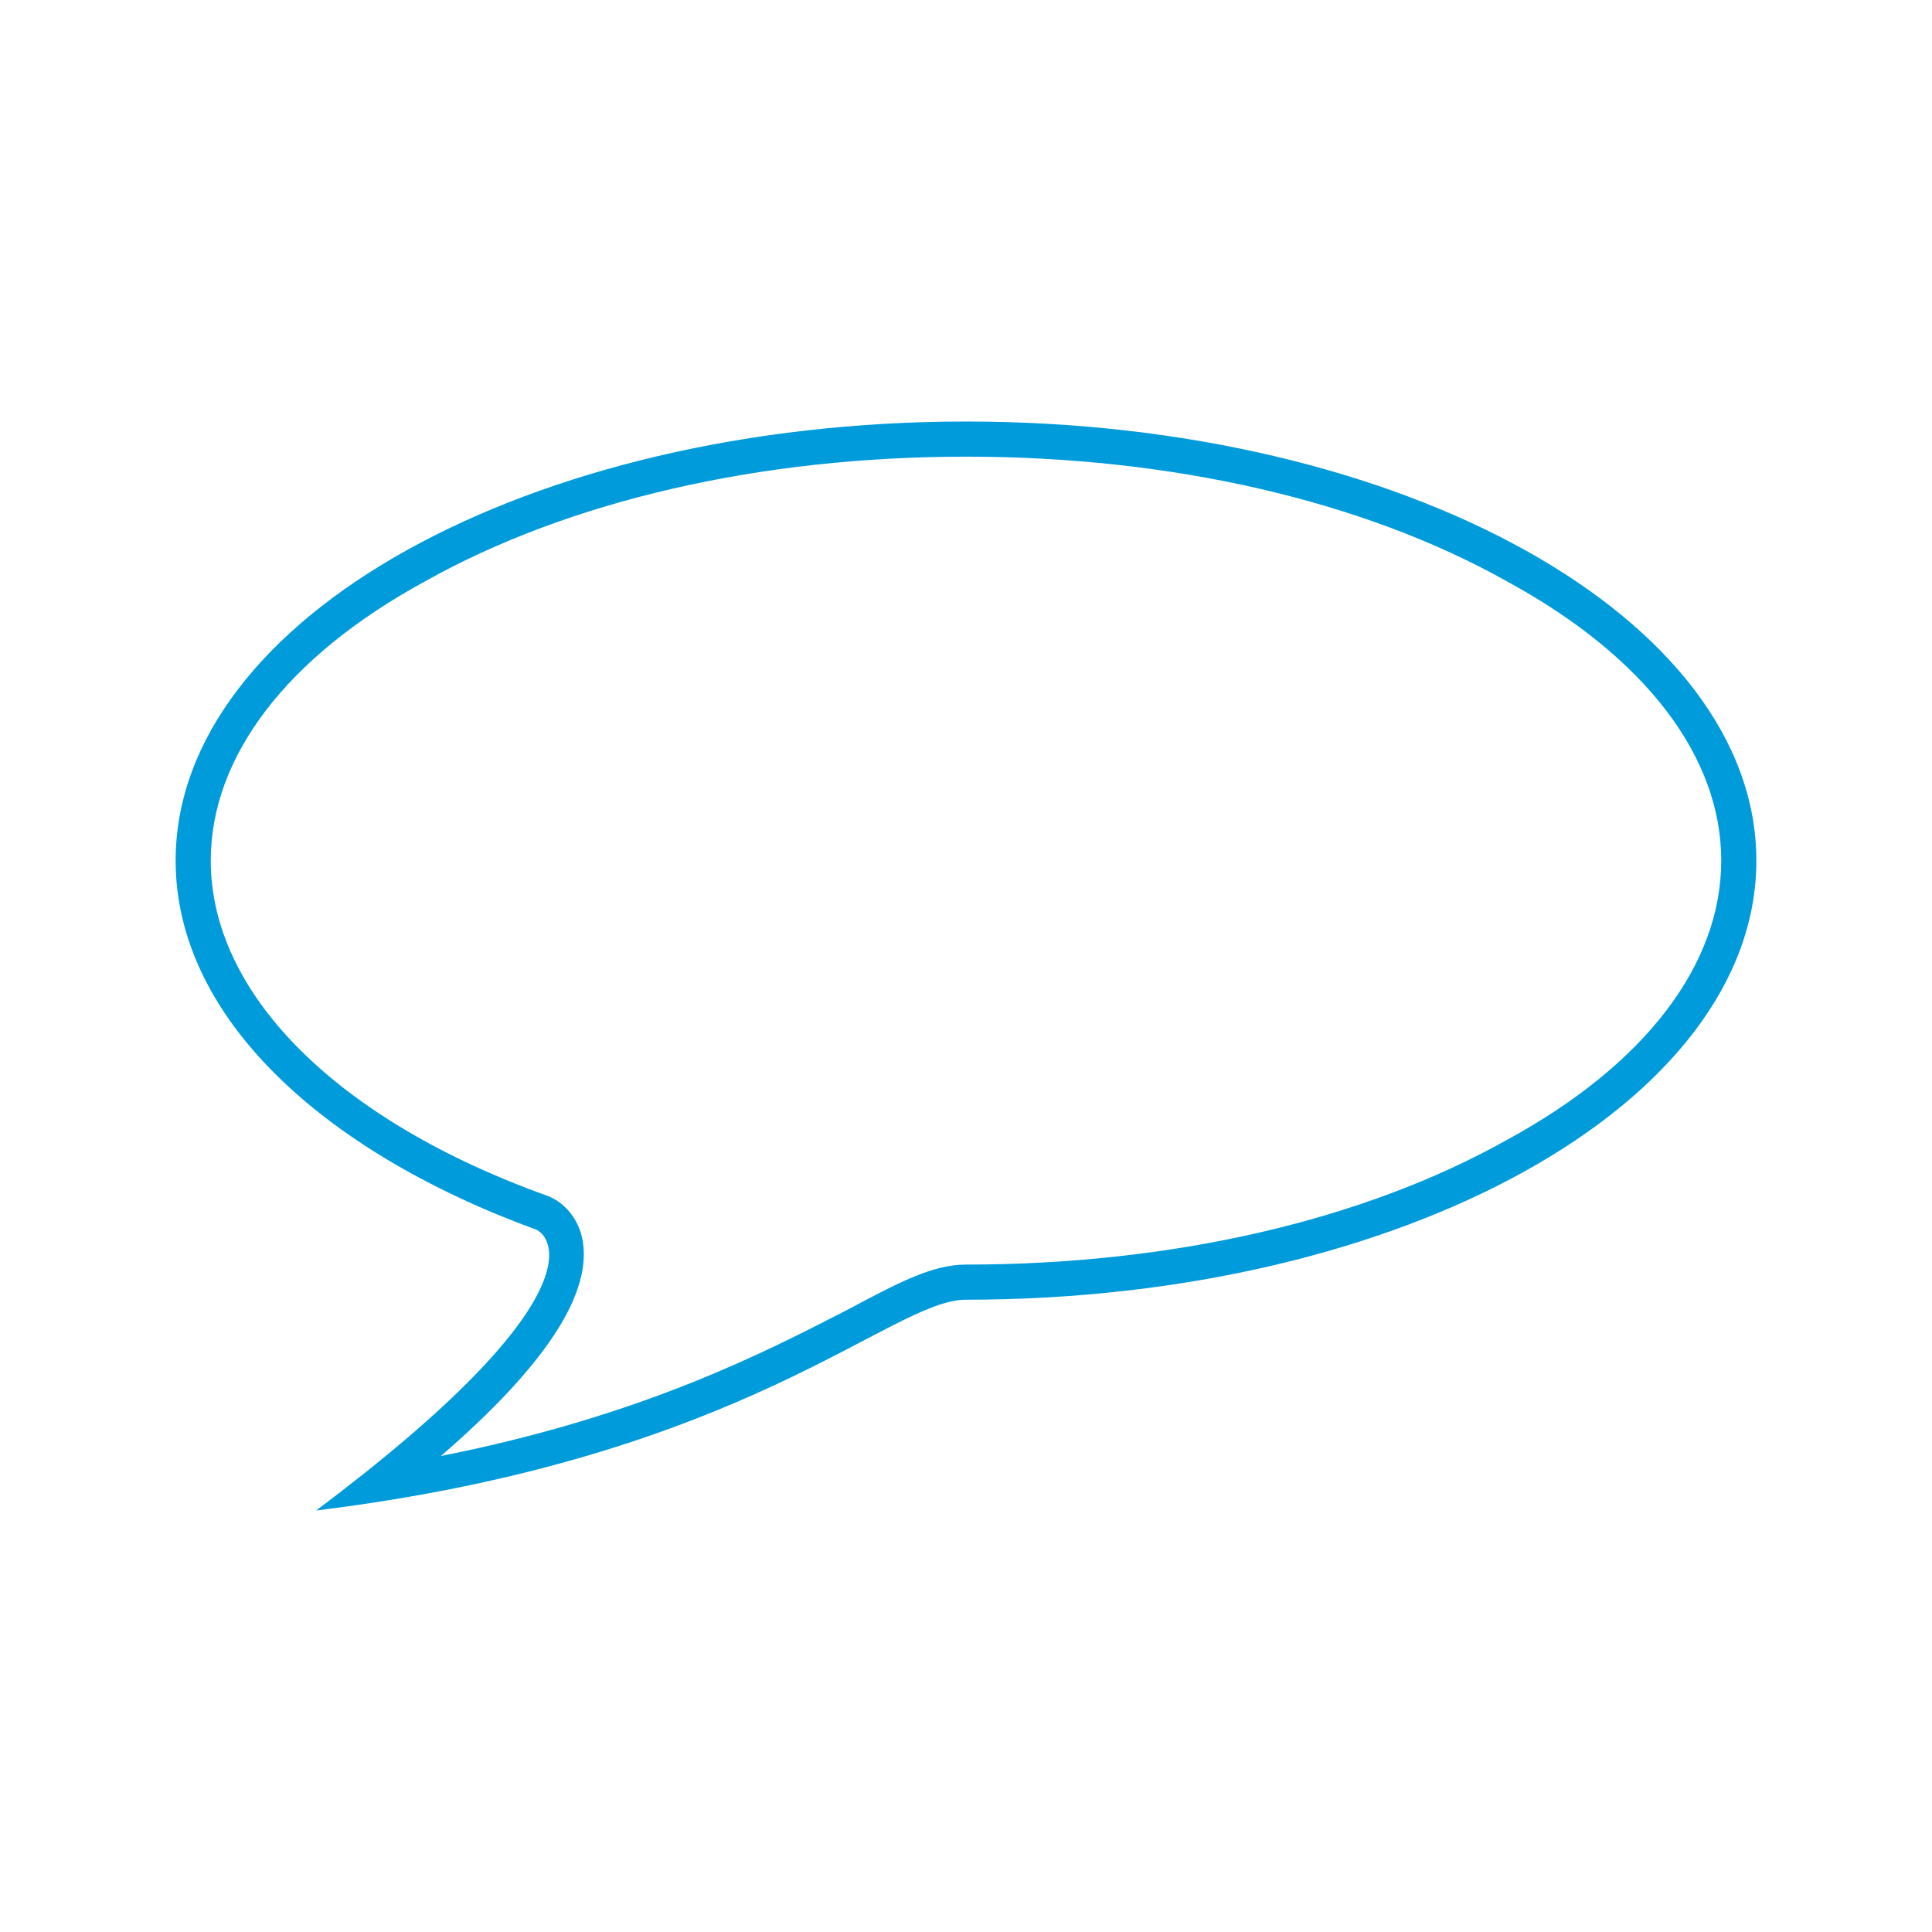 <?xml version="1.0" encoding="utf-8"?>
<!-- Generator: Adobe Illustrator 23.0.2, SVG Export Plug-In . SVG Version: 6.00 Build 0)  -->
<svg version="1.1" id="レイヤー_1" xmlns="http://www.w3.org/2000/svg" xmlns:xlink="http://www.w3.org/1999/xlink" x="0px"
	 y="0px" viewBox="0 0 110 110" style="enable-background:new 0 0 110 110;" xml:space="preserve">
<style type="text/css">
	.st0{fill:#009BDB;}
</style>
<path class="st0" d="M55,26c11.7,0,22.6,2.5,30.8,7.1C93.7,37.4,98,43.1,98,49s-4.3,11.6-12.2,15.9C77.6,69.5,66.7,72,55,72
	c-1.9,0-3.8,1-6.8,2.6c-4.5,2.3-11.5,6-23.1,8.3c5.9-5.1,8.5-9.1,8.1-12.1c-0.2-1.5-1.2-2.4-2-2.7C19.2,63.8,12,56.6,12,49
	c0-5.9,4.3-11.6,12.2-15.9C32.4,28.5,43.3,26,55,26 M55,24c-24.9,0-45,11.2-45,25c0,8.8,8.2,16.5,20.5,21c1,0.4,3.5,4-12.5,16
	c24.5-3,32.7-12,37-12c24.9,0,45-11.2,45-25C100,35.2,79.9,24,55,24L55,24z"/>
</svg>

